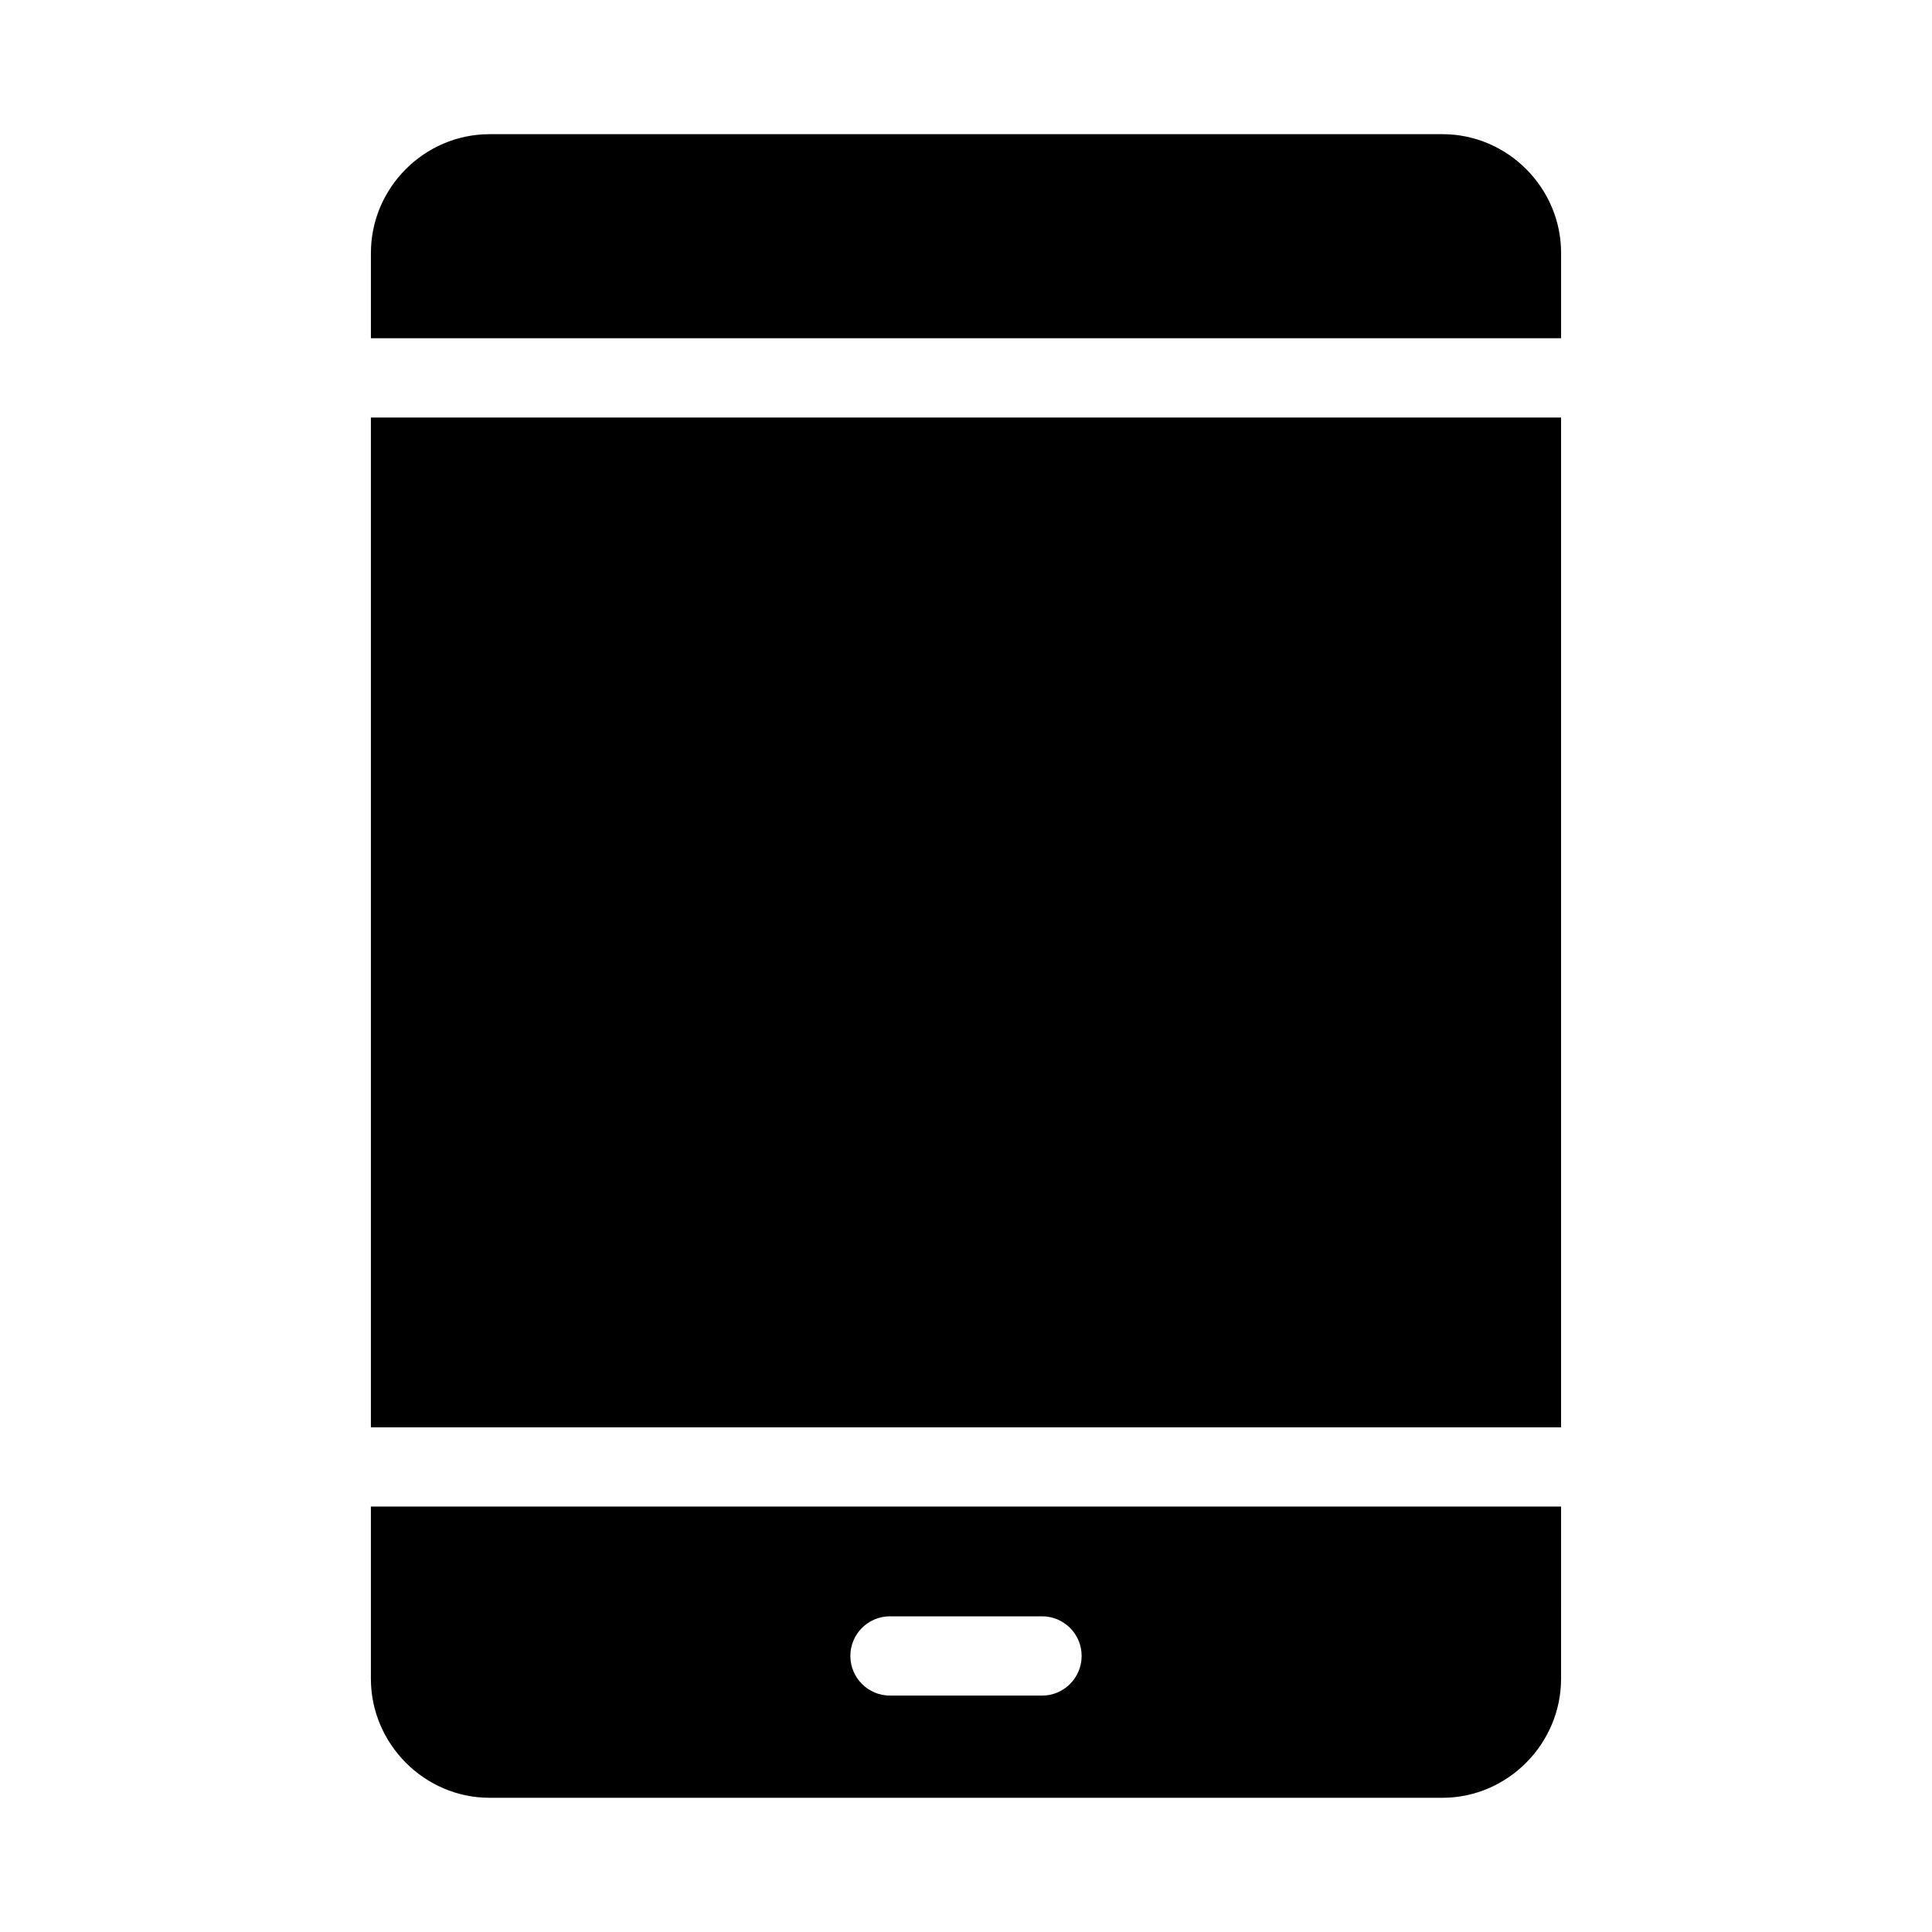 <?xml version="1.0" encoding="UTF-8"?>
<!-- Uploaded to: SVG Repo, www.svgrepo.com, Generator: SVG Repo Mixer Tools -->
<svg fill="#000000" width="800px" height="800px" version="1.1" viewBox="144 144 512 512" xmlns="http://www.w3.org/2000/svg">
 <g>
  <path d="m242.29 543.25v45.633c0 17.262 14.184 31.551 31.445 31.551h252.52c17.262 0 31.445-14.285 31.445-31.551l0.004-45.633zm137.54 29.09h40.281c5.828-0.02 10.559 4.707 10.535 10.535-0.02 5.801-4.738 10.5-10.535 10.477h-40.281c-5.769-0.02-10.457-4.707-10.477-10.477-0.023-5.797 4.676-10.516 10.477-10.535z"/>
  <path d="m242.29 254.65v267.61h315.41v-267.61z"/>
  <path d="m273.74 179.56c-17.262 0-31.445 14.203-31.445 31.469v22.609h315.41v-22.613c0-17.262-14.184-31.469-31.445-31.469z"/>
 </g>
</svg>